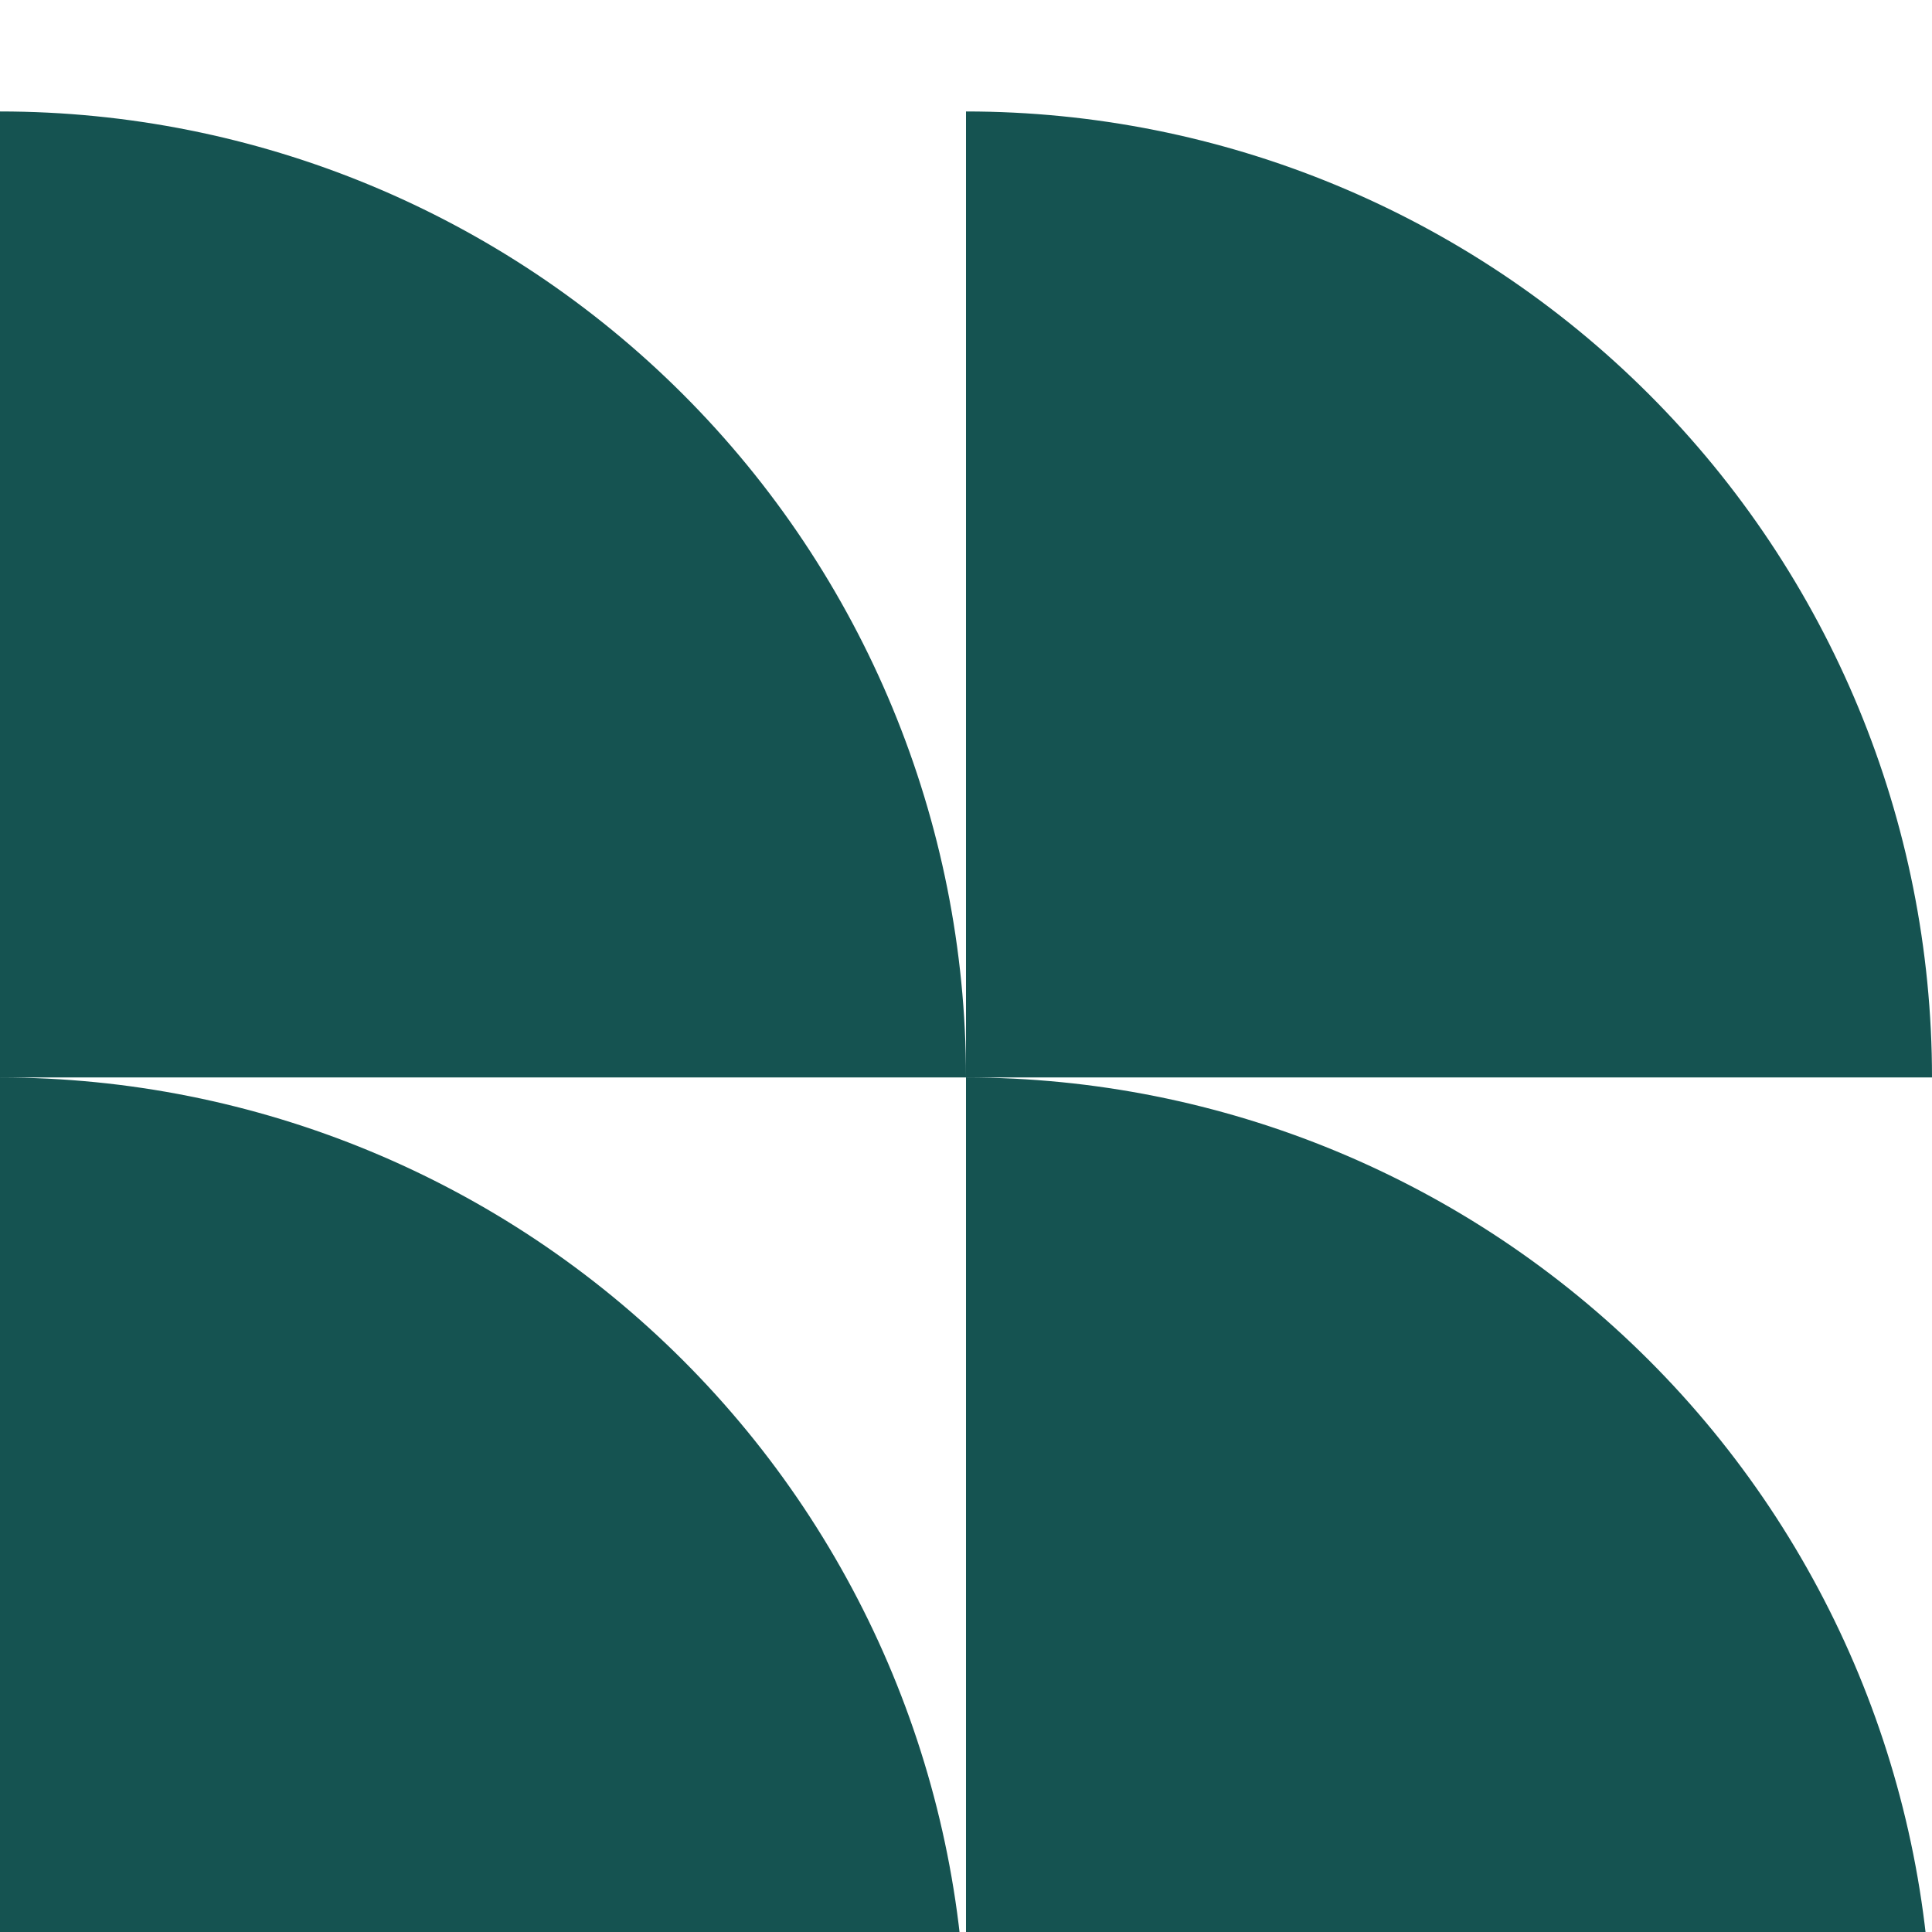 <?xml version="1.0" encoding="UTF-8"?> <svg xmlns="http://www.w3.org/2000/svg" width="52" height="52" viewBox="0 0 52 52" fill="none"><g clip-path="url(#clip0_2884_55)"><path d="M52 29H26V3C32.896 3 39.509 5.739 44.385 10.615C49.261 15.491 52 22.104 52 29ZM26 55H0V29C6.896 29 13.509 31.739 18.385 36.615C23.261 41.491 26 48.104 26 55ZM52 55H26V29C32.896 29 39.509 31.739 44.385 36.615C49.261 41.491 52 48.104 52 55ZM26 29H0V3C6.896 3 13.509 5.739 18.385 10.615C23.261 15.491 26 22.104 26 29Z" fill="#155351"></path></g><defs><clipPath id="clip0_2884_55"><rect width="52" height="52" fill="white"></rect></clipPath></defs></svg> 